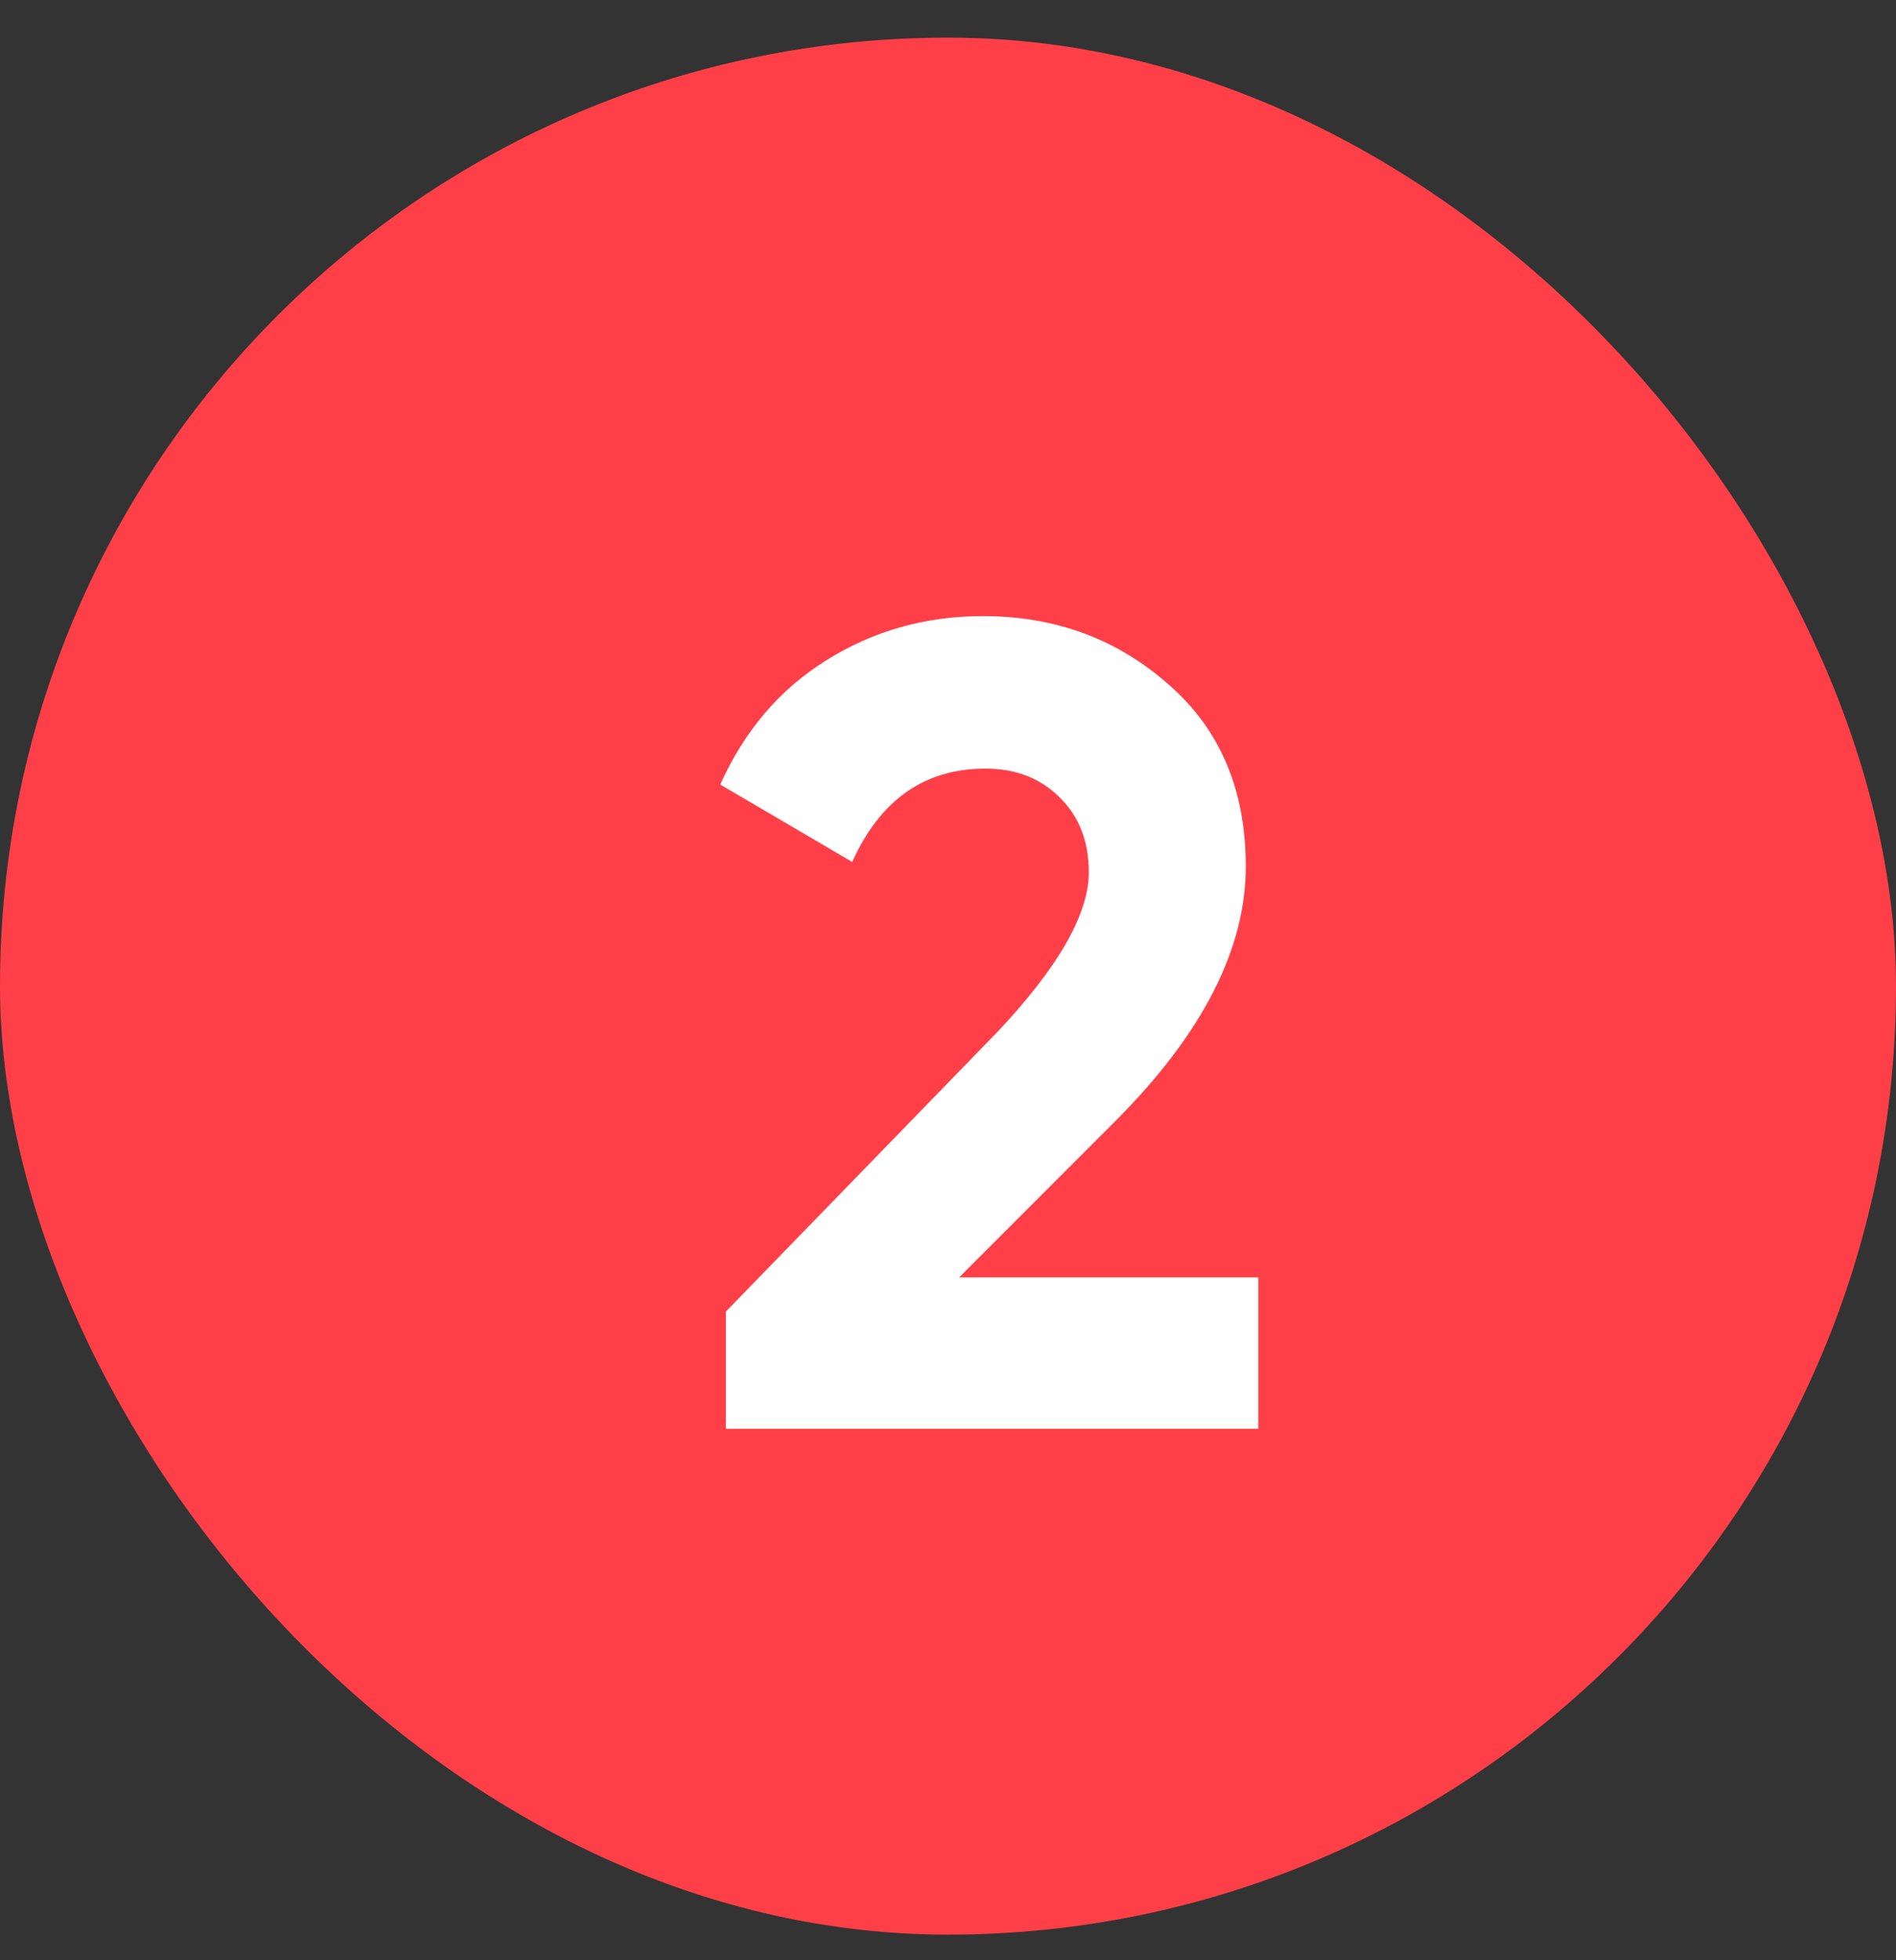 <?xml version="1.0" encoding="UTF-8"?> <svg xmlns="http://www.w3.org/2000/svg" width="30" height="31" viewBox="0 0 30 31" fill="none"><rect x="0" y="0" width="30" height="31" fill="#333333" stroke="none"/><rect y="0.595" width="30" height="30" rx="15" fill="#FF3F48"></rect><path d="M19.91 22.595H11.486V20.741L15.788 16.313C16.748 15.293 17.228 14.453 17.228 13.793C17.228 13.301 17.072 12.905 16.76 12.605C16.46 12.305 16.07 12.155 15.59 12.155C14.63 12.155 13.928 12.647 13.484 13.631L11.396 12.407C11.78 11.555 12.338 10.901 13.07 10.445C13.814 9.977 14.642 9.743 15.554 9.743C16.694 9.743 17.672 10.103 18.488 10.823C19.304 11.531 19.712 12.491 19.712 13.703C19.712 15.011 19.022 16.355 17.642 17.735L15.176 20.201H19.91V22.595Z" fill="white"></path></svg> 